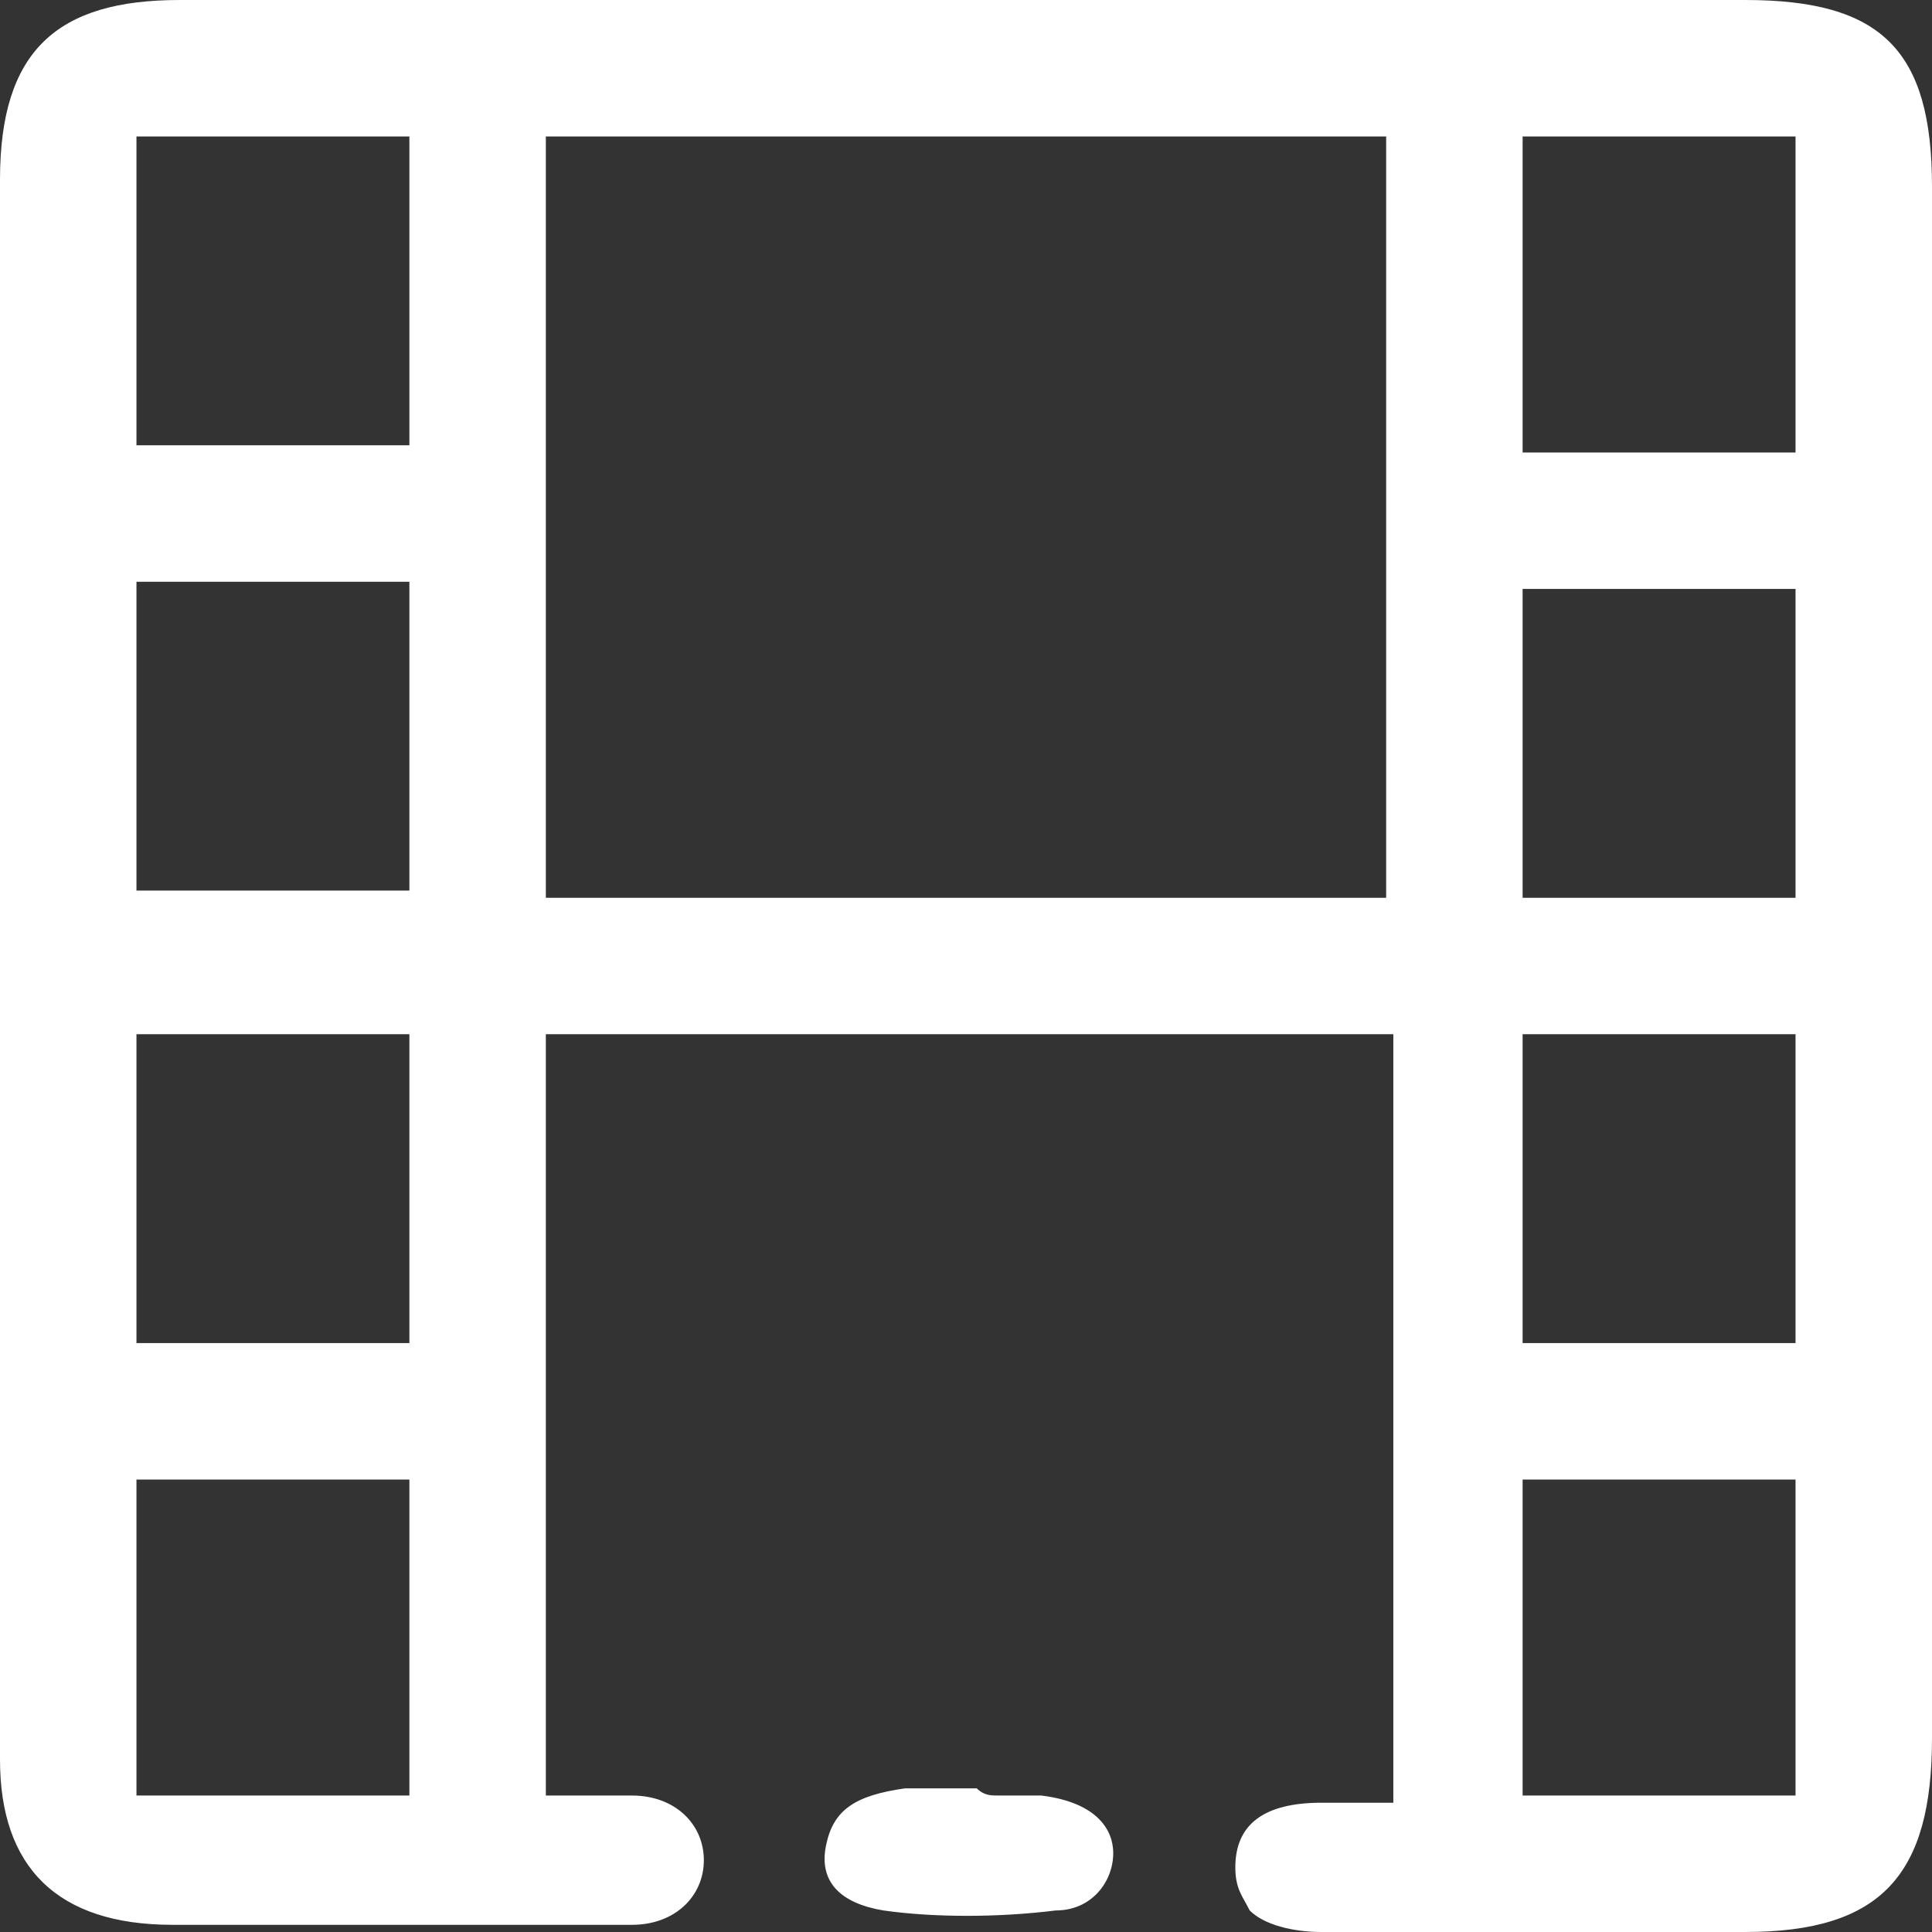 <?xml version="1.0" encoding="UTF-8"?>
<!-- Generator: Adobe Illustrator 27.3.0, SVG Export Plug-In . SVG Version: 6.00 Build 0)  -->
<svg xmlns="http://www.w3.org/2000/svg" xmlns:xlink="http://www.w3.org/1999/xlink" version="1.1" id="Layer_1" x="0px" y="0px" viewBox="0 0 26.9 26.9" style="enable-background:new 0 0 26.9 26.9;" xml:space="preserve">
<rect x="0" y="0" width="26.9" height="26.9" fill="#333333" stroke="none"/>
<style type="text/css">
	.st0{fill-rule:evenodd;clip-rule:evenodd;fill:#FFFFFF;}
</style>
<path class="st0" d="M13.6,0h10.7c1.9,0,2.6,0.7,2.6,2.6v21.6c0,1.9-0.7,2.7-2.6,2.7h-1.6c-1.4,0-2.9,0-4.3,0c-0.4,0-0.8-0.1-1-0.3  c-0.1-0.2-0.2-0.3-0.2-0.6c0-0.6,0.4-0.9,1.2-0.9c0.1,0,0.2,0,0.3,0c0.1,0,0.1,0,0.2,0h0.5V14.4H7.6V25h0.2c0.1,0,0.1,0,0.2,0  c0.1,0,0.1,0,0.2,0l0,0c0.2,0,0.4,0,0.6,0c0.6,0,1,0.4,1,0.9c0,0.5-0.4,0.9-1,0.9c-0.6,0-1.1,0-1.7,0c-0.1,0-0.3,0-0.4,0  c-1.5,0-2.9,0-4.3,0C0.8,26.8,0,26,0,24.5c0-7.3,0-14.7,0-22C0,0.7,0.8,0,2.5,0H13.6z M5.6,14.4H1.9v4.3h3.8V14.4z M1.9,25h3.8v-4.4  H1.9V25z M1.9,12.4h3.8V8.1H1.9V12.4z M1.9,6.2h3.8V1.9H1.9V6.2z M7.6,12.5h11.7h0V1.9H7.6V12.5z M25,1.9h-3.8v4.4H25V1.9z M25,8.2  h-3.8v4.3H25V8.2z M21.2,25H25v-4.4h-3.8V25z M21.2,18.7H25v-4.3h-3.8V18.7z M13.9,25c0.2,0,0.4,0,0.6,0c0.8,0.1,1,0.5,1,0.8  c0,0.4-0.3,0.8-0.8,0.8c-0.8,0.1-1.7,0.1-2.4,0c-0.6-0.1-0.9-0.4-0.8-0.9c0.1-0.5,0.4-0.7,1.1-0.8c0.2,0,0.4,0,0.7,0l0,0  c0.1,0,0.2,0,0.3,0C13.7,25,13.8,25,13.9,25z"></path>
</svg>
